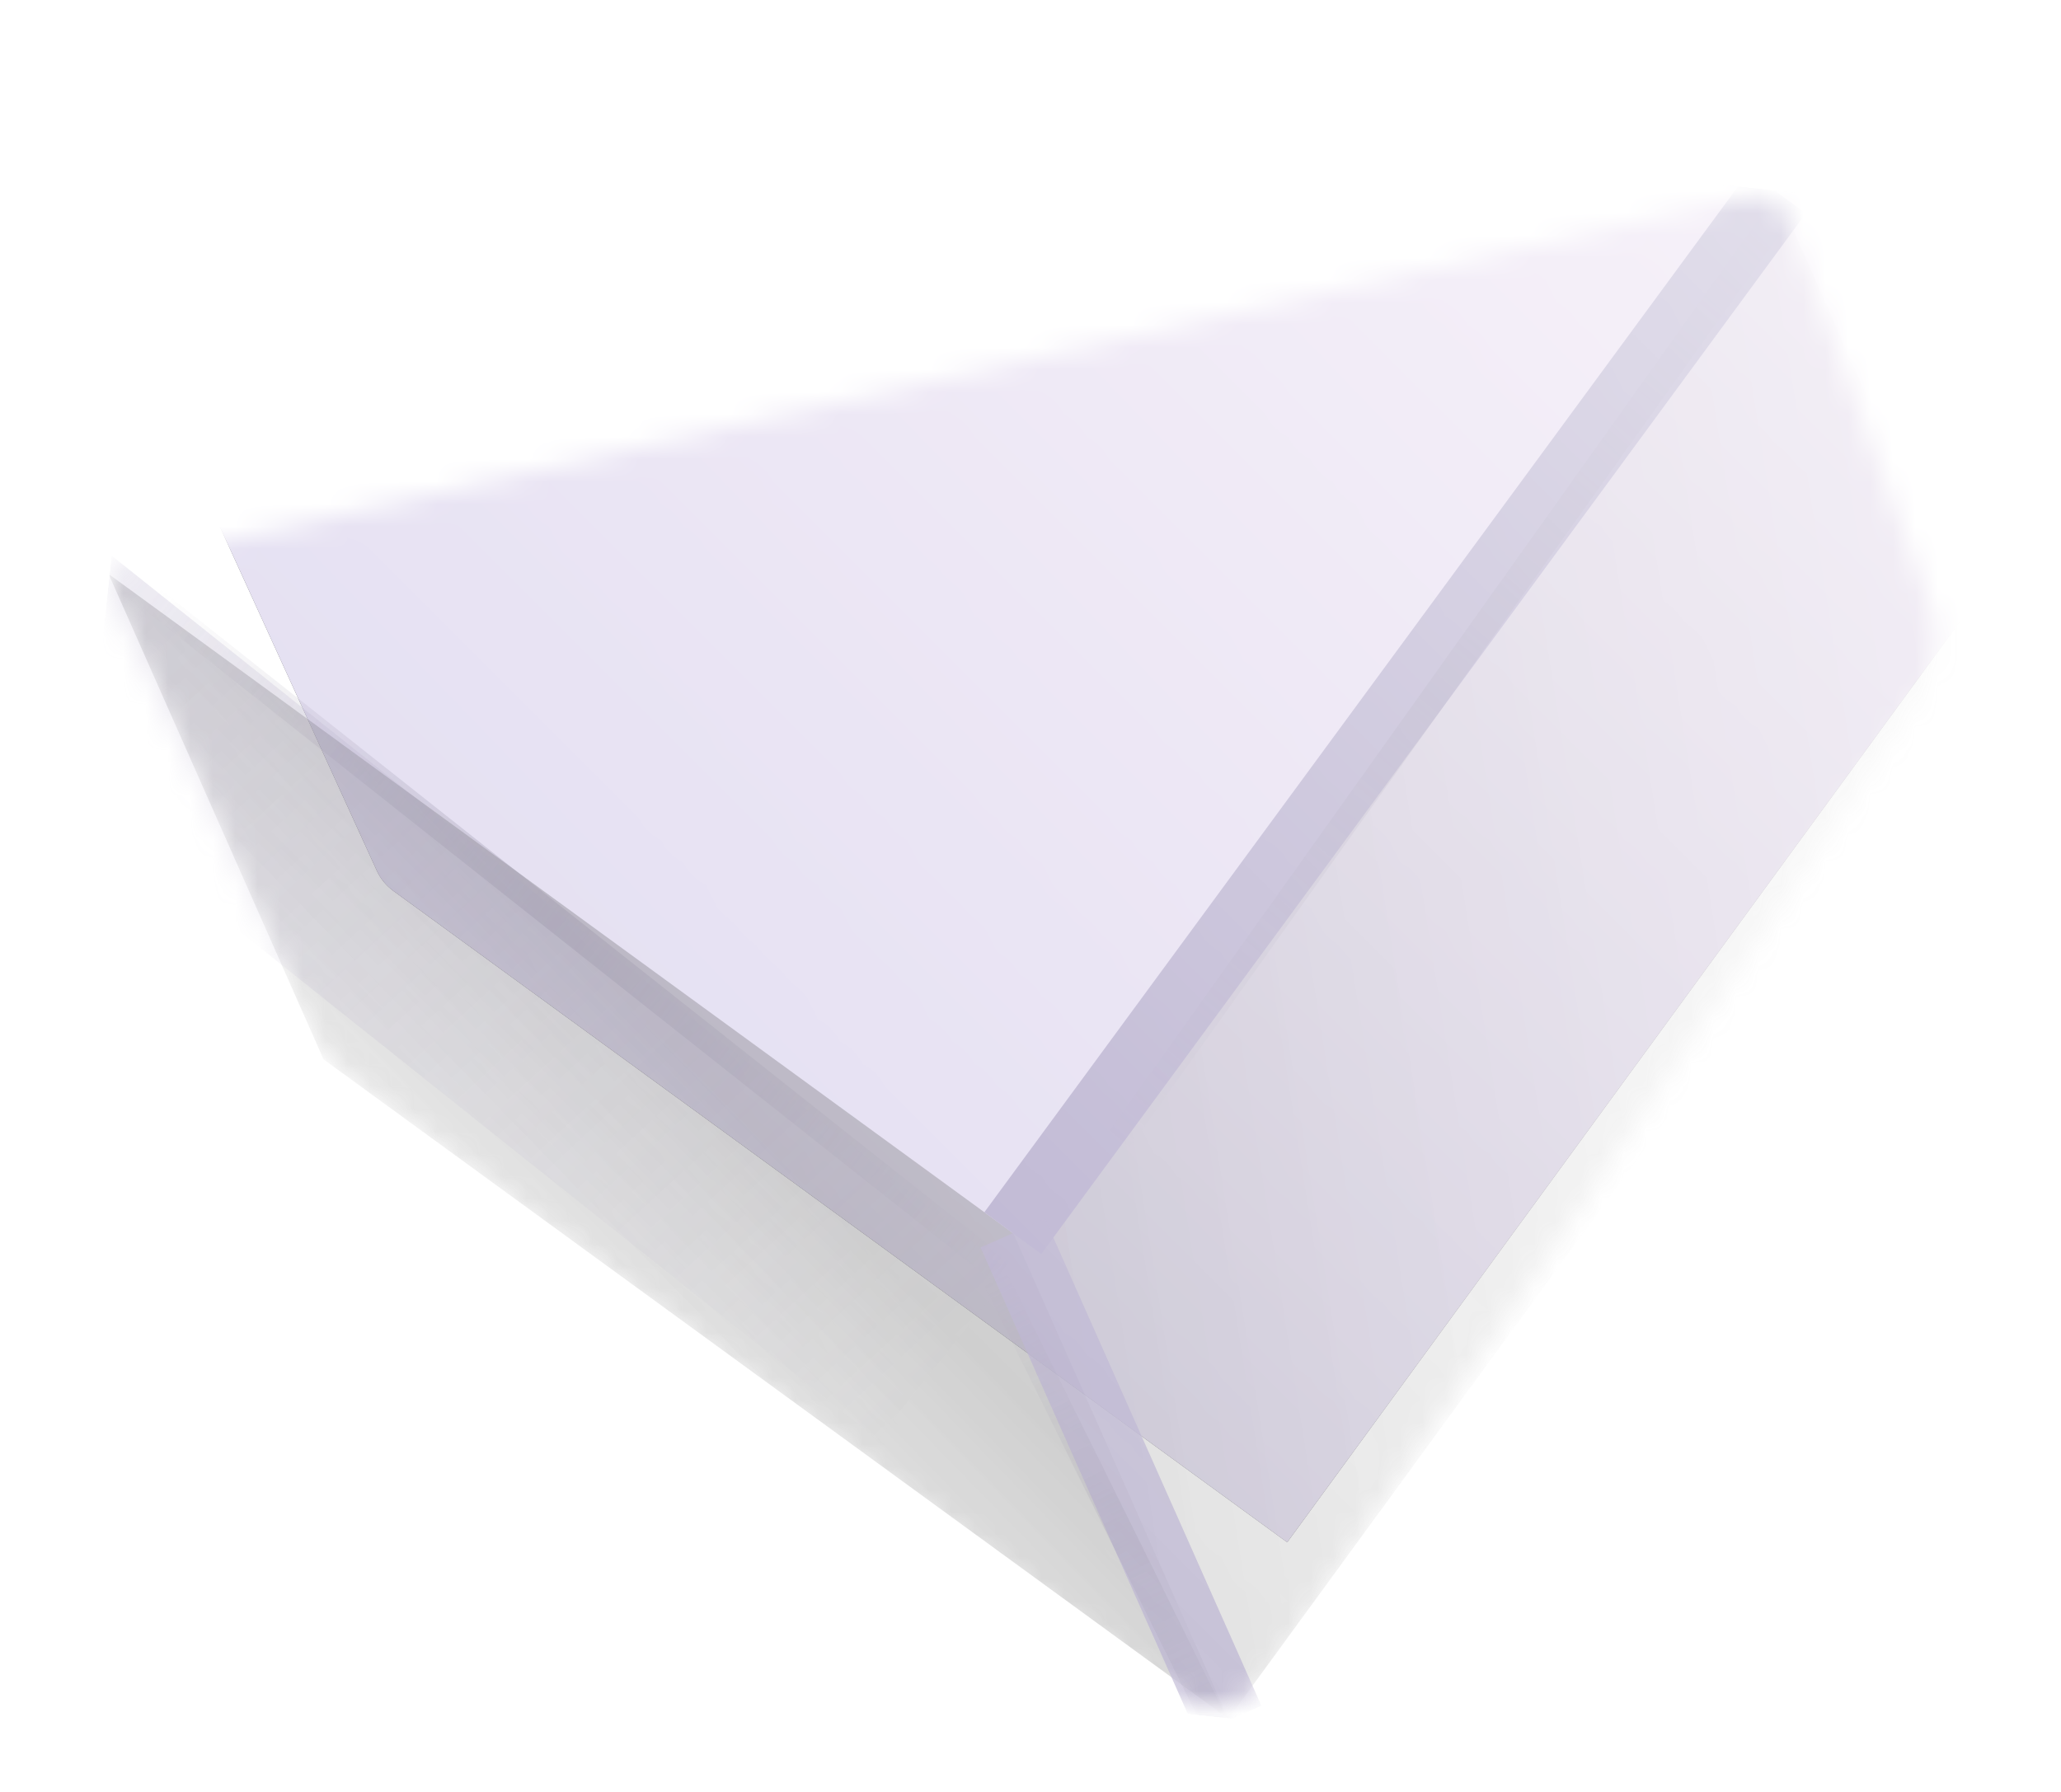<svg xmlns="http://www.w3.org/2000/svg" width="92" height="80" viewBox="0 0 92 80" fill="none">
  <g clip-path="url(#clip0_491_82073)">
    <path d="M55.019 76.037C55.648 75.815 56.188 75.395 56.558 74.841L85.581 31.351C86.475 30.011 86.675 28.325 86.119 26.813L79.847 9.758L79.831 9.721C79.5 9.005 78.707 8.624 77.942 8.814L5.607 25.137C5.593 25.14 5.578 25.143 5.564 25.147C5.446 25.175 4.879 25.328 4.847 25.625C4.812 25.955 4.847 25.628 4.847 25.626C4.847 25.626 4.847 25.626 4.847 25.626C4.847 25.626 4.847 25.626 4.847 25.626L4.801 26.053C4.79 26.161 4.807 26.27 4.853 26.368L13.91 46.13C14.26 46.893 14.795 47.557 15.466 48.061L52.144 75.595C52.968 76.213 54.047 76.379 55.019 76.037Z" fill="white"/>
    <mask id="mask0_491_82073" style="mask-type:alpha" maskUnits="userSpaceOnUse" x="4" y="8" width="83" height="69">
      <path d="M55.019 76.038C55.648 75.816 56.188 75.396 56.558 74.842L85.581 31.352C86.475 30.012 86.675 28.326 86.119 26.814L79.847 9.759L79.831 9.722C79.5 9.006 78.707 8.625 77.942 8.815L5.607 25.138C5.593 25.141 5.578 25.144 5.564 25.148C5.446 25.176 4.879 25.329 4.847 25.626C4.812 25.956 4.847 25.63 4.847 25.627C4.847 25.627 4.847 25.627 4.847 25.627C4.847 25.627 4.847 25.627 4.847 25.627L4.801 26.054C4.79 26.162 4.807 26.271 4.853 26.369L13.91 46.131C14.26 46.894 14.795 47.558 15.466 48.062L52.144 75.596C52.968 76.214 54.047 76.38 55.019 76.038Z" fill="url(#paint0_linear_491_82073)"/>
    </mask>
    <g mask="url(#mask0_491_82073)">
      <g filter="url(#filter0_iiif_491_82073)">
        <path d="M54.835 76.733C54.835 76.732 54.835 76.732 54.835 76.732L88.07 31.232C88.557 30.565 88.651 29.689 88.317 28.933L79.262 8.488C79.261 8.488 79.261 8.488 79.261 8.488C79.261 8.488 79.26 8.488 79.26 8.488L4.848 25.626C4.848 25.626 4.848 25.626 4.848 25.626L4.847 25.626C4.847 25.626 4.847 25.626 4.847 25.626L4.847 25.626C4.847 25.626 4.847 25.626 4.847 25.626C4.847 25.626 4.847 25.626 4.847 25.626L5.02 26.385C5.096 26.721 5.206 27.047 5.349 27.36L14.192 46.742C14.357 47.104 14.612 47.416 14.933 47.65L54.834 76.733C54.834 76.734 54.835 76.733 54.835 76.733Z" fill="url(#paint1_linear_491_82073)"/>
        <path d="M54.835 76.733C54.835 76.732 54.835 76.732 54.835 76.732L88.07 31.232C88.557 30.565 88.651 29.689 88.317 28.933L79.262 8.488C79.261 8.488 79.261 8.488 79.261 8.488C79.261 8.488 79.26 8.488 79.26 8.488L4.848 25.626C4.848 25.626 4.848 25.626 4.848 25.626L4.847 25.626C4.847 25.626 4.847 25.626 4.847 25.626L4.847 25.626C4.847 25.626 4.847 25.626 4.847 25.626C4.847 25.626 4.847 25.626 4.847 25.626L5.02 26.385C5.096 26.721 5.206 27.047 5.349 27.36L14.192 46.742C14.357 47.104 14.612 47.416 14.933 47.65L54.834 76.733C54.834 76.734 54.835 76.733 54.835 76.733Z" fill="url(#paint2_linear_491_82073)" style="mix-blend-mode:hard-light"/>
      </g>
      <g style="mix-blend-mode:luminosity" filter="url(#filter1_f_491_82073)">
        <path d="M45.239 55.066L54.835 76.734L14.443 47.294L4.847 25.626L45.239 55.066Z" fill="url(#paint3_linear_491_82073)" fill-opacity="0.25" style="mix-blend-mode:darken"/>
      </g>
      <g style="mix-blend-mode:luminosity" filter="url(#filter2_f_491_82073)">
        <path d="M54.835 76.732L88.858 30.154L79.261 8.487L45.239 55.066L54.835 76.732Z" fill="url(#paint4_linear_491_82073)" fill-opacity="0.25" style="mix-blend-mode:darken"/>
      </g>
      <g style="mix-blend-mode:color-burn" filter="url(#filter3_f_491_82073)">
        <path d="M45.209 55.054L79.338 8.595" stroke="#AAA0C5" stroke-width="3.151"/>
      </g>
      <g style="mix-blend-mode:color-burn" opacity="0.75" filter="url(#filter4_f_491_82073)">
        <path d="M45.209 55.054L54.867 76.79" stroke="#AAA0C5" stroke-width="3.151"/>
      </g>
      <g style="mix-blend-mode:color-burn" opacity="0.26" filter="url(#filter5_f_491_82073)">
        <path d="M0.104 27.029L42.14 60.535" stroke="url(#paint5_linear_491_82073)" stroke-width="9.557"/>
      </g>
      <g style="mix-blend-mode:color-burn" opacity="0.42" filter="url(#filter6_f_491_82073)">
        <path d="M6.396 26.444L45.048 57.044" stroke="url(#paint6_linear_491_82073)" stroke-width="1.155"/>
      </g>
      <g style="mix-blend-mode:color-burn" opacity="0.24" filter="url(#filter7_f_491_82073)">
        <path d="M43.066 54.349L56.773 82.04" stroke="url(#paint7_linear_491_82073)" stroke-width="1.155"/>
      </g>
      <g style="mix-blend-mode:color-burn" opacity="0.24" filter="url(#filter8_f_491_82073)">
        <path d="M46.573 55.628L80.081 8.569" stroke="url(#paint8_linear_491_82073)" stroke-width="1.155"/>
      </g>
    </g>
  </g>
  <defs>
    <filter id="filter0_iiif_491_82073" x="2.222" y="3.237" width="91.544" height="76.121" filterUnits="userSpaceOnUse" color-interpolation-filters="sRGB">
      <feFlood flood-opacity="0" result="BackgroundImageFix"/>
      <feBlend mode="normal" in="SourceGraphic" in2="BackgroundImageFix" result="shape"/>
      <feColorMatrix in="SourceAlpha" type="matrix" values="0 0 0 0 0 0 0 0 0 0 0 0 0 0 0 0 0 0 127 0" result="hardAlpha"/>
      <feOffset dx="-2.625" dy="2.625"/>
      <feGaussianBlur stdDeviation="5.251"/>
      <feComposite in2="hardAlpha" operator="arithmetic" k2="-1" k3="1"/>
      <feColorMatrix type="matrix" values="0 0 0 0 1 0 0 0 0 1 0 0 0 0 1 0 0 0 0.75 0"/>
      <feBlend mode="lighten" in2="shape" result="effect1_innerShadow_491_82073"/>
      <feColorMatrix in="SourceAlpha" type="matrix" values="0 0 0 0 0 0 0 0 0 0 0 0 0 0 0 0 0 0 127 0" result="hardAlpha"/>
      <feOffset dx="5.251" dy="-5.251"/>
      <feGaussianBlur stdDeviation="13.127"/>
      <feComposite in2="hardAlpha" operator="arithmetic" k2="-1" k3="1"/>
      <feColorMatrix type="matrix" values="0 0 0 0 0.742 0 0 0 0 0.685 0 0 0 0 0.815 0 0 0 1 0"/>
      <feBlend mode="multiply" in2="effect1_innerShadow_491_82073" result="effect2_innerShadow_491_82073"/>
      <feColorMatrix in="SourceAlpha" type="matrix" values="0 0 0 0 0 0 0 0 0 0 0 0 0 0 0 0 0 0 127 0" result="hardAlpha"/>
      <feOffset dy="-5.251"/>
      <feGaussianBlur stdDeviation="5.251"/>
      <feComposite in2="hardAlpha" operator="arithmetic" k2="-1" k3="1"/>
      <feColorMatrix type="matrix" values="0 0 0 0 0.741 0 0 0 0 0.686 0 0 0 0 0.816 0 0 0 1 0"/>
      <feBlend mode="normal" in2="effect2_innerShadow_491_82073" result="effect3_innerShadow_491_82073"/>
      <feGaussianBlur stdDeviation="0.525" result="effect4_foregroundBlur_491_82073"/>
    </filter>
    <filter id="filter1_f_491_82073" x="0.646" y="21.425" width="58.389" height="59.51" filterUnits="userSpaceOnUse" color-interpolation-filters="sRGB">
      <feFlood flood-opacity="0" result="BackgroundImageFix"/>
      <feBlend mode="normal" in="SourceGraphic" in2="BackgroundImageFix" result="shape"/>
      <feGaussianBlur stdDeviation="2.1" result="effect1_foregroundBlur_491_82073"/>
    </filter>
    <filter id="filter2_f_491_82073" x="41.038" y="4.287" width="52.02" height="76.647" filterUnits="userSpaceOnUse" color-interpolation-filters="sRGB">
      <feFlood flood-opacity="0" result="BackgroundImageFix"/>
      <feBlend mode="normal" in="SourceGraphic" in2="BackgroundImageFix" result="shape"/>
      <feGaussianBlur stdDeviation="2.1" result="effect1_foregroundBlur_491_82073"/>
    </filter>
    <filter id="filter3_f_491_82073" x="37.638" y="1.361" width="49.271" height="60.927" filterUnits="userSpaceOnUse" color-interpolation-filters="sRGB">
      <feFlood flood-opacity="0" result="BackgroundImageFix"/>
      <feBlend mode="normal" in="SourceGraphic" in2="BackgroundImageFix" result="shape"/>
      <feGaussianBlur stdDeviation="3.151" result="effect1_foregroundBlur_491_82073"/>
    </filter>
    <filter id="filter4_f_491_82073" x="37.468" y="48.113" width="25.14" height="35.618" filterUnits="userSpaceOnUse" color-interpolation-filters="sRGB">
      <feFlood flood-opacity="0" result="BackgroundImageFix"/>
      <feBlend mode="normal" in="SourceGraphic" in2="BackgroundImageFix" result="shape"/>
      <feGaussianBlur stdDeviation="3.151" result="effect1_foregroundBlur_491_82073"/>
    </filter>
    <filter id="filter5_f_491_82073" x="-3.578" y="22.588" width="49.399" height="42.387" filterUnits="userSpaceOnUse" color-interpolation-filters="sRGB">
      <feFlood flood-opacity="0" result="BackgroundImageFix"/>
      <feBlend mode="normal" in="SourceGraphic" in2="BackgroundImageFix" result="shape"/>
      <feGaussianBlur stdDeviation="0.352" result="effect1_foregroundBlur_491_82073"/>
    </filter>
    <filter id="filter6_f_491_82073" x="4.631" y="24.584" width="42.184" height="34.319" filterUnits="userSpaceOnUse" color-interpolation-filters="sRGB">
      <feFlood flood-opacity="0" result="BackgroundImageFix"/>
      <feBlend mode="normal" in="SourceGraphic" in2="BackgroundImageFix" result="shape"/>
      <feGaussianBlur stdDeviation="0.704" result="effect1_foregroundBlur_491_82073"/>
    </filter>
    <filter id="filter7_f_491_82073" x="41.142" y="52.685" width="17.556" height="31.019" filterUnits="userSpaceOnUse" color-interpolation-filters="sRGB">
      <feFlood flood-opacity="0" result="BackgroundImageFix"/>
      <feBlend mode="normal" in="SourceGraphic" in2="BackgroundImageFix" result="shape"/>
      <feGaussianBlur stdDeviation="0.704" result="effect1_foregroundBlur_491_82073"/>
    </filter>
    <filter id="filter8_f_491_82073" x="44.696" y="6.826" width="37.263" height="50.545" filterUnits="userSpaceOnUse" color-interpolation-filters="sRGB">
      <feFlood flood-opacity="0" result="BackgroundImageFix"/>
      <feBlend mode="normal" in="SourceGraphic" in2="BackgroundImageFix" result="shape"/>
      <feGaussianBlur stdDeviation="0.704" result="effect1_foregroundBlur_491_82073"/>
    </filter>
    <linearGradient id="paint0_linear_491_82073" x1="1.36038e-06" y1="70.858" x2="77.804" y2="-4.009" gradientUnits="userSpaceOnUse">
      <stop/>
      <stop offset="1" stop-opacity="0.3"/>
    </linearGradient>
    <linearGradient id="paint1_linear_491_82073" x1="2.40215e-05" y1="70.858" x2="77.804" y2="-4.009" gradientUnits="userSpaceOnUse">
      <stop/>
      <stop offset="1" stop-color="#C0C0C0"/>
    </linearGradient>
    <linearGradient id="paint2_linear_491_82073" x1="91.044" y1="9.75" x2="13.24" y2="84.617" gradientUnits="userSpaceOnUse">
      <stop stop-color="#E7D7EE"/>
      <stop offset="1" stop-color="#D9D7EE"/>
    </linearGradient>
    <linearGradient id="paint3_linear_491_82073" x1="34.973" y1="51.738" x2="9.131" y2="76.94" gradientUnits="userSpaceOnUse">
      <stop/>
      <stop offset="1" stop-color="white" stop-opacity="0"/>
    </linearGradient>
    <linearGradient id="paint4_linear_491_82073" x1="26.974" y1="77.933" x2="140.759" y2="59.943" gradientUnits="userSpaceOnUse">
      <stop/>
      <stop offset="1" stop-color="white" stop-opacity="0"/>
    </linearGradient>
    <linearGradient id="paint5_linear_491_82073" x1="4.124" y1="22.029" x2="41.808" y2="63.139" gradientUnits="userSpaceOnUse">
      <stop stop-color="#9A8FB8"/>
      <stop offset="1" stop-color="#9A8FB8" stop-opacity="0"/>
    </linearGradient>
    <linearGradient id="paint6_linear_491_82073" x1="45.168" y1="56.423" x2="6.555" y2="26.936" gradientUnits="userSpaceOnUse">
      <stop stop-color="#7F7892" stop-opacity="0"/>
      <stop offset="0.525" stop-color="#7F7892"/>
      <stop offset="1" stop-color="#7F7892" stop-opacity="0"/>
    </linearGradient>
    <linearGradient id="paint7_linear_491_82073" x1="56.997" y1="81.751" x2="44.787" y2="56.861" gradientUnits="userSpaceOnUse">
      <stop stop-color="#7F7892" stop-opacity="0"/>
      <stop offset="0.525" stop-color="#7F7892"/>
      <stop offset="1" stop-color="#7F7892" stop-opacity="0"/>
    </linearGradient>
    <linearGradient id="paint8_linear_491_82073" x1="79.388" y1="8.374" x2="45.944" y2="47.728" gradientUnits="userSpaceOnUse">
      <stop stop-color="#7F7892" stop-opacity="0"/>
      <stop offset="0.525" stop-color="#7F7892"/>
      <stop offset="1" stop-color="#7F7892" stop-opacity="0"/>
    </linearGradient>
    <clipPath id="clip0_491_82073">
      <rect width="70.461" height="84.015" rx="3.151" transform="matrix(0.107 -0.994 -0.994 -0.107 83.537 79.81)" fill="white"/>
    </clipPath>
  </defs>
</svg>